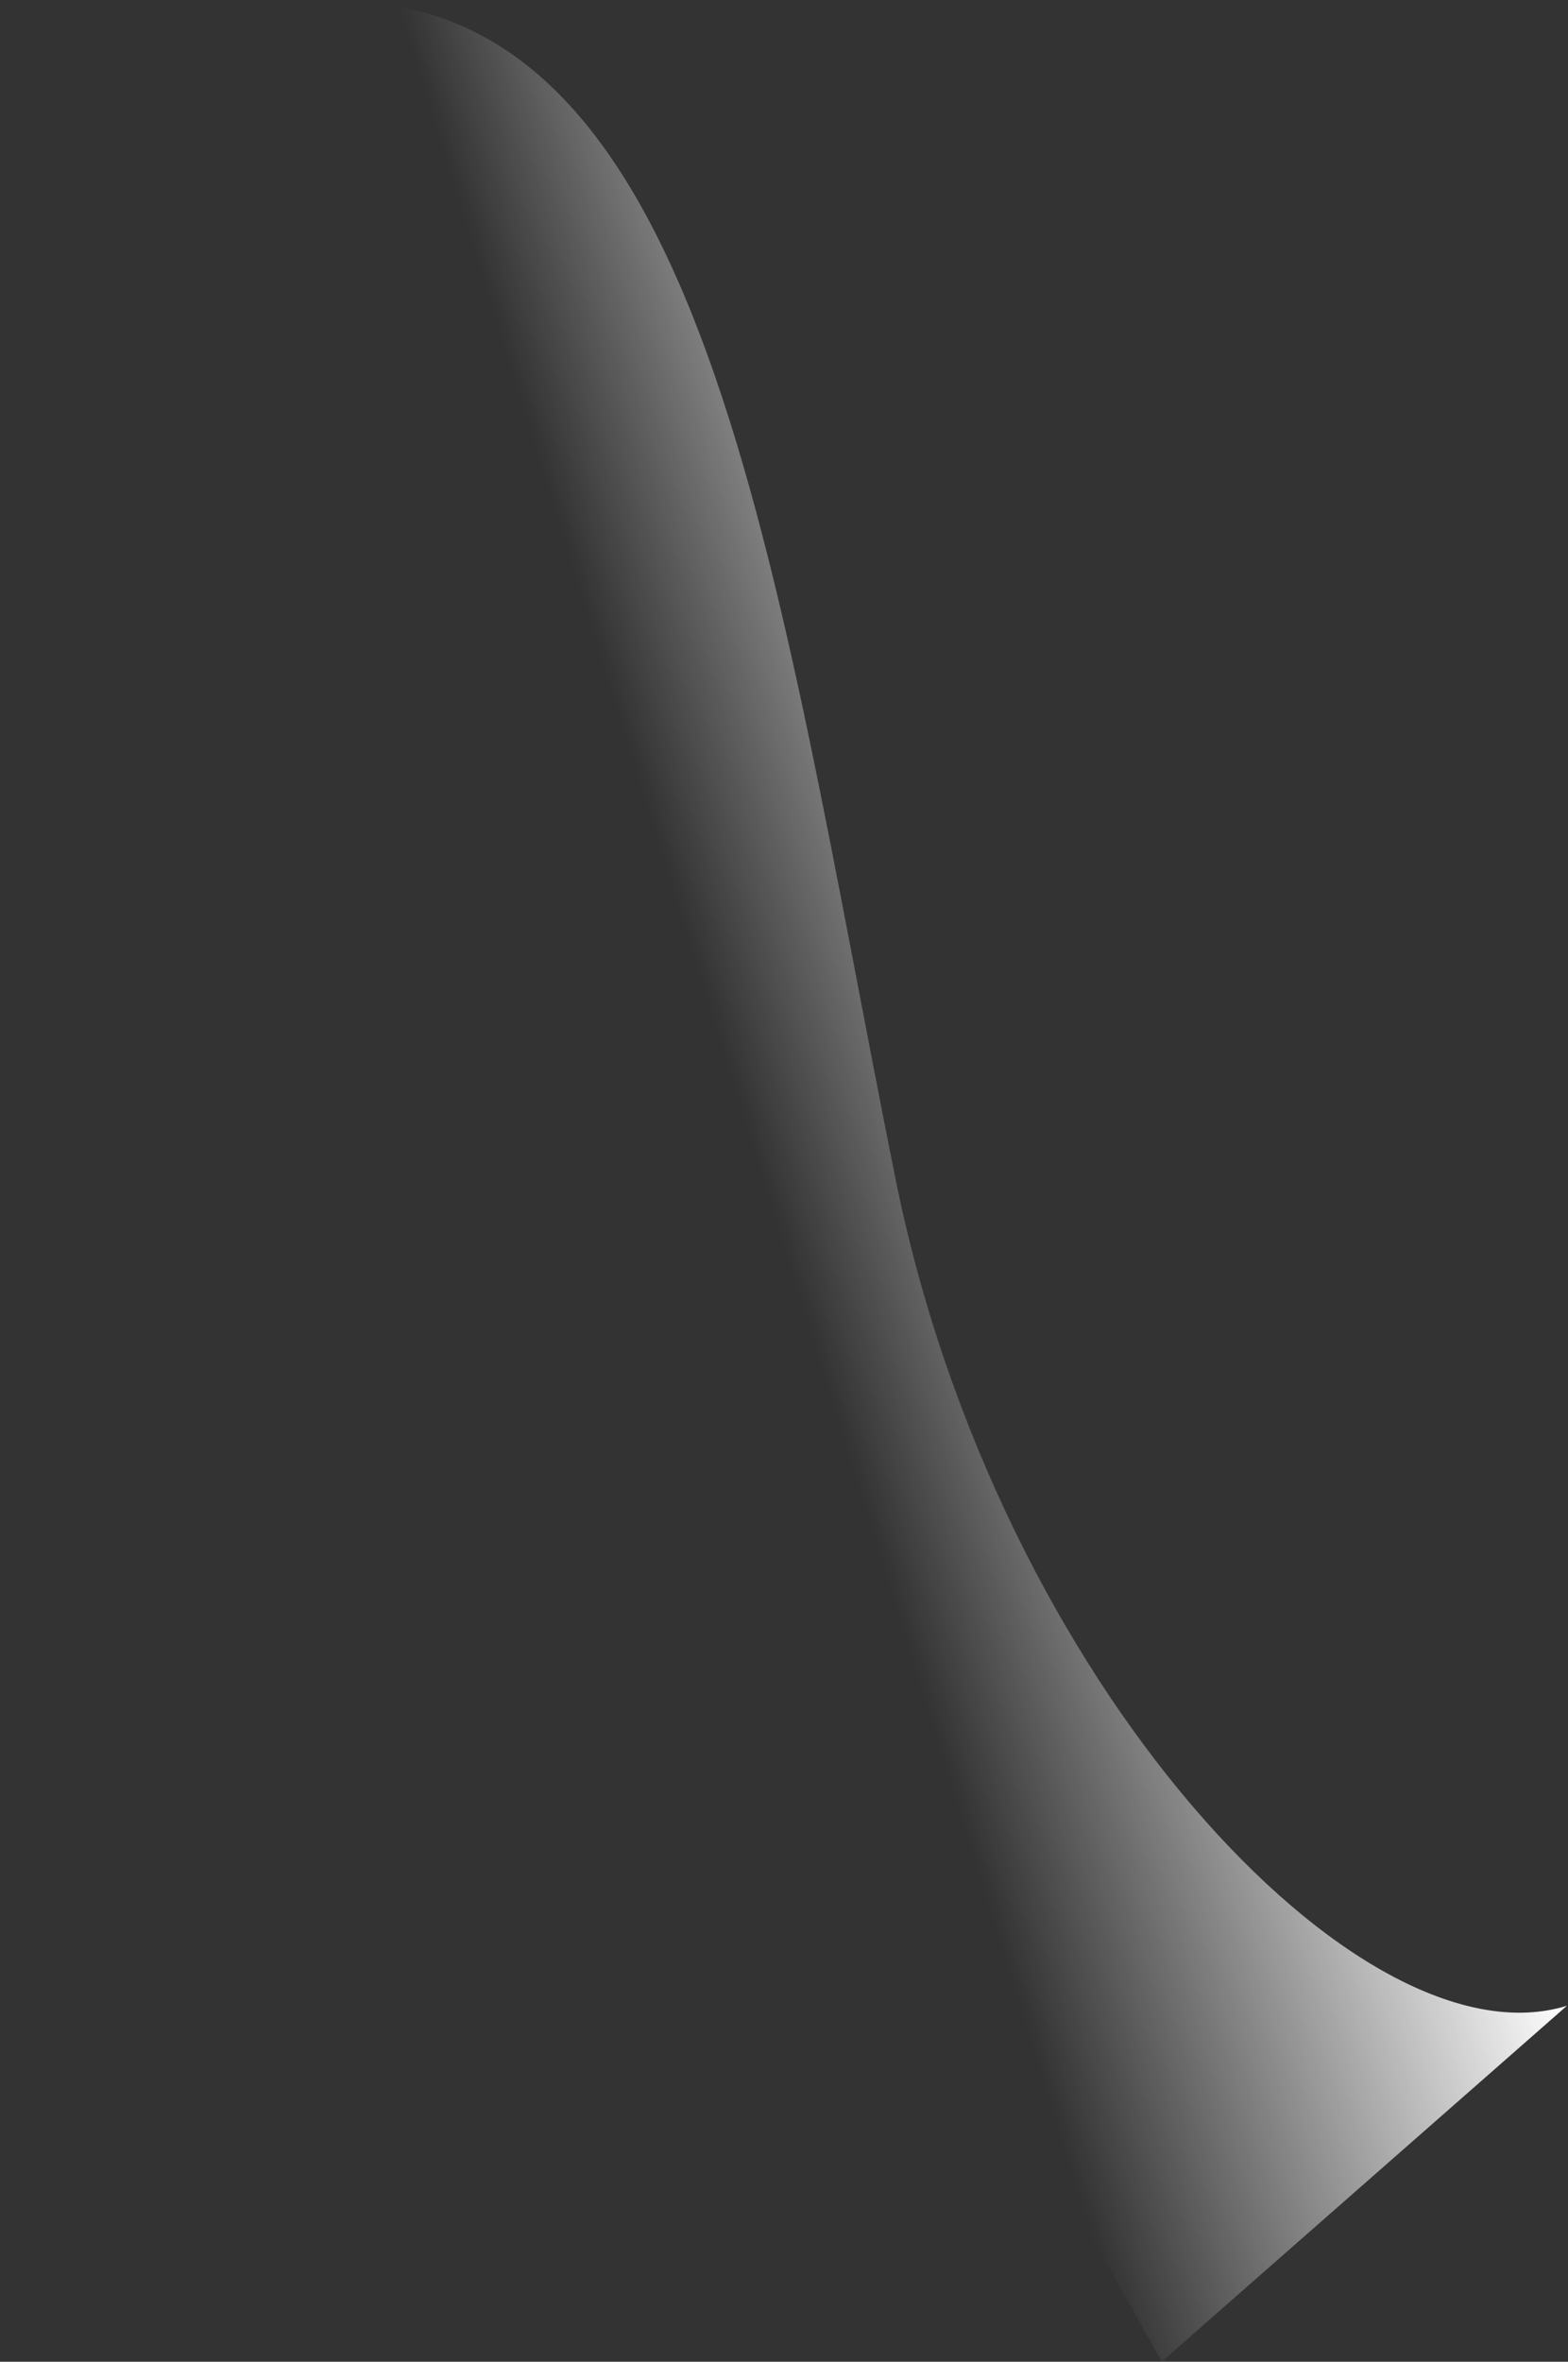 <svg width="599" height="902" viewBox="0 0 599 902" fill="none" xmlns="http://www.w3.org/2000/svg">
<rect x="0" y="0" width="599" height="902" fill="#333333" stroke="none"/>
<path d="M342 449.755C380.889 643.15 519.899 790.501 598.605 766.027L443.792 901.947L0.878 111.331C12.238 77.789 -7.977 9.155 121.611 0.922C270.338 -8.528 295.659 219.304 342 449.755Z" fill="url(#paint0_linear_18078_54294)"/>
<defs>
<linearGradient id="paint0_linear_18078_54294" x1="105.396" y1="540.815" x2="491.269" y2="420.83" gradientUnits="userSpaceOnUse">
<stop offset="0.506" stop-color="white" stop-opacity="0"/>
<stop offset="1" stop-color="white"/>
</linearGradient>
</defs>
</svg>
